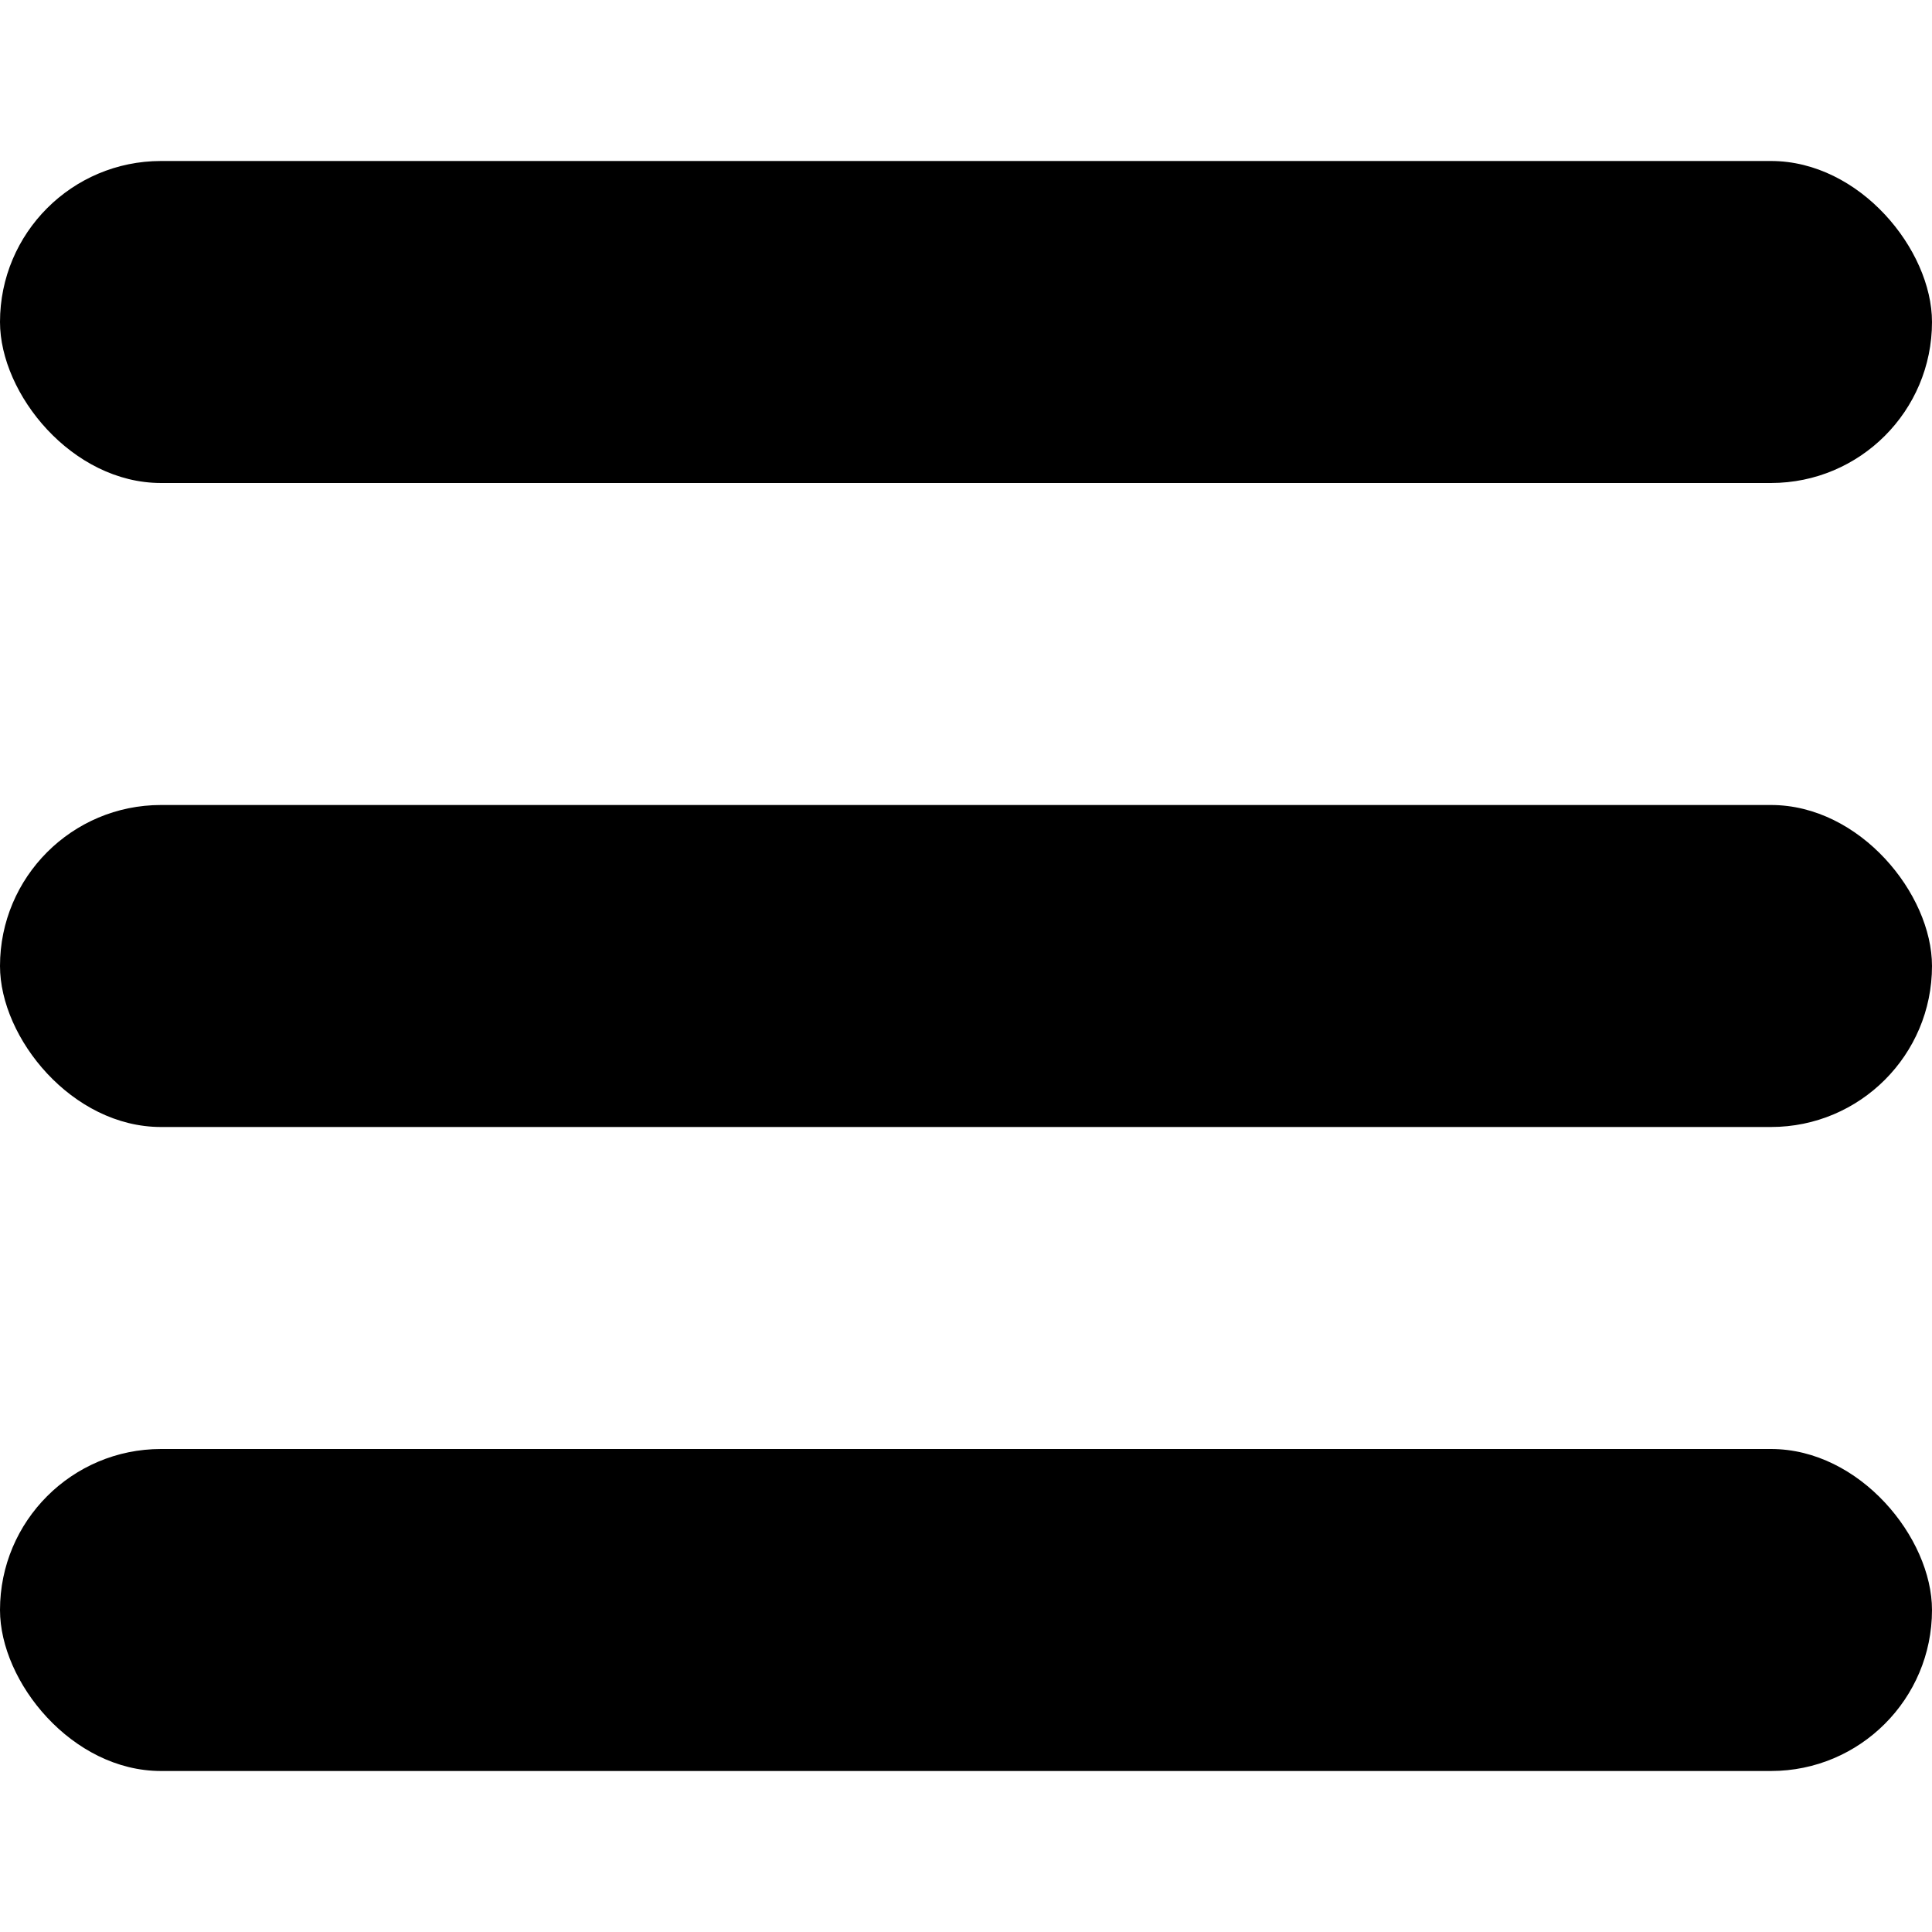   <svg
    id="icon_24_burger"
    xmlns="http://www.w3.org/2000/svg"
    width="24"
    height="24"
    viewBox="0 0 24 24"
  >
    <rect id="size" width="24" height="24" fill="none" />
    <g id="Group_1047" data-name="Group 1047" transform="translate(866 20294)">
      <rect
        id="Rectangle_206"
        data-name="Rectangle 206"
        width="24"
        height="4"
        rx="2"
        transform="translate(-866 -20292)"
        fill="currentColor"
      />
      <rect
        id="Rectangle_207"
        data-name="Rectangle 207"
        width="24"
        height="4"
        rx="2"
        transform="translate(-866 -20284)"
        fill="currentColor"
      />
      <rect
        id="Rectangle_209"
        data-name="Rectangle 209"
        width="24"
        height="4"
        rx="2"
        transform="translate(-866 -20276)"
        fill="currentColor"
      />
    </g>
  </svg>
